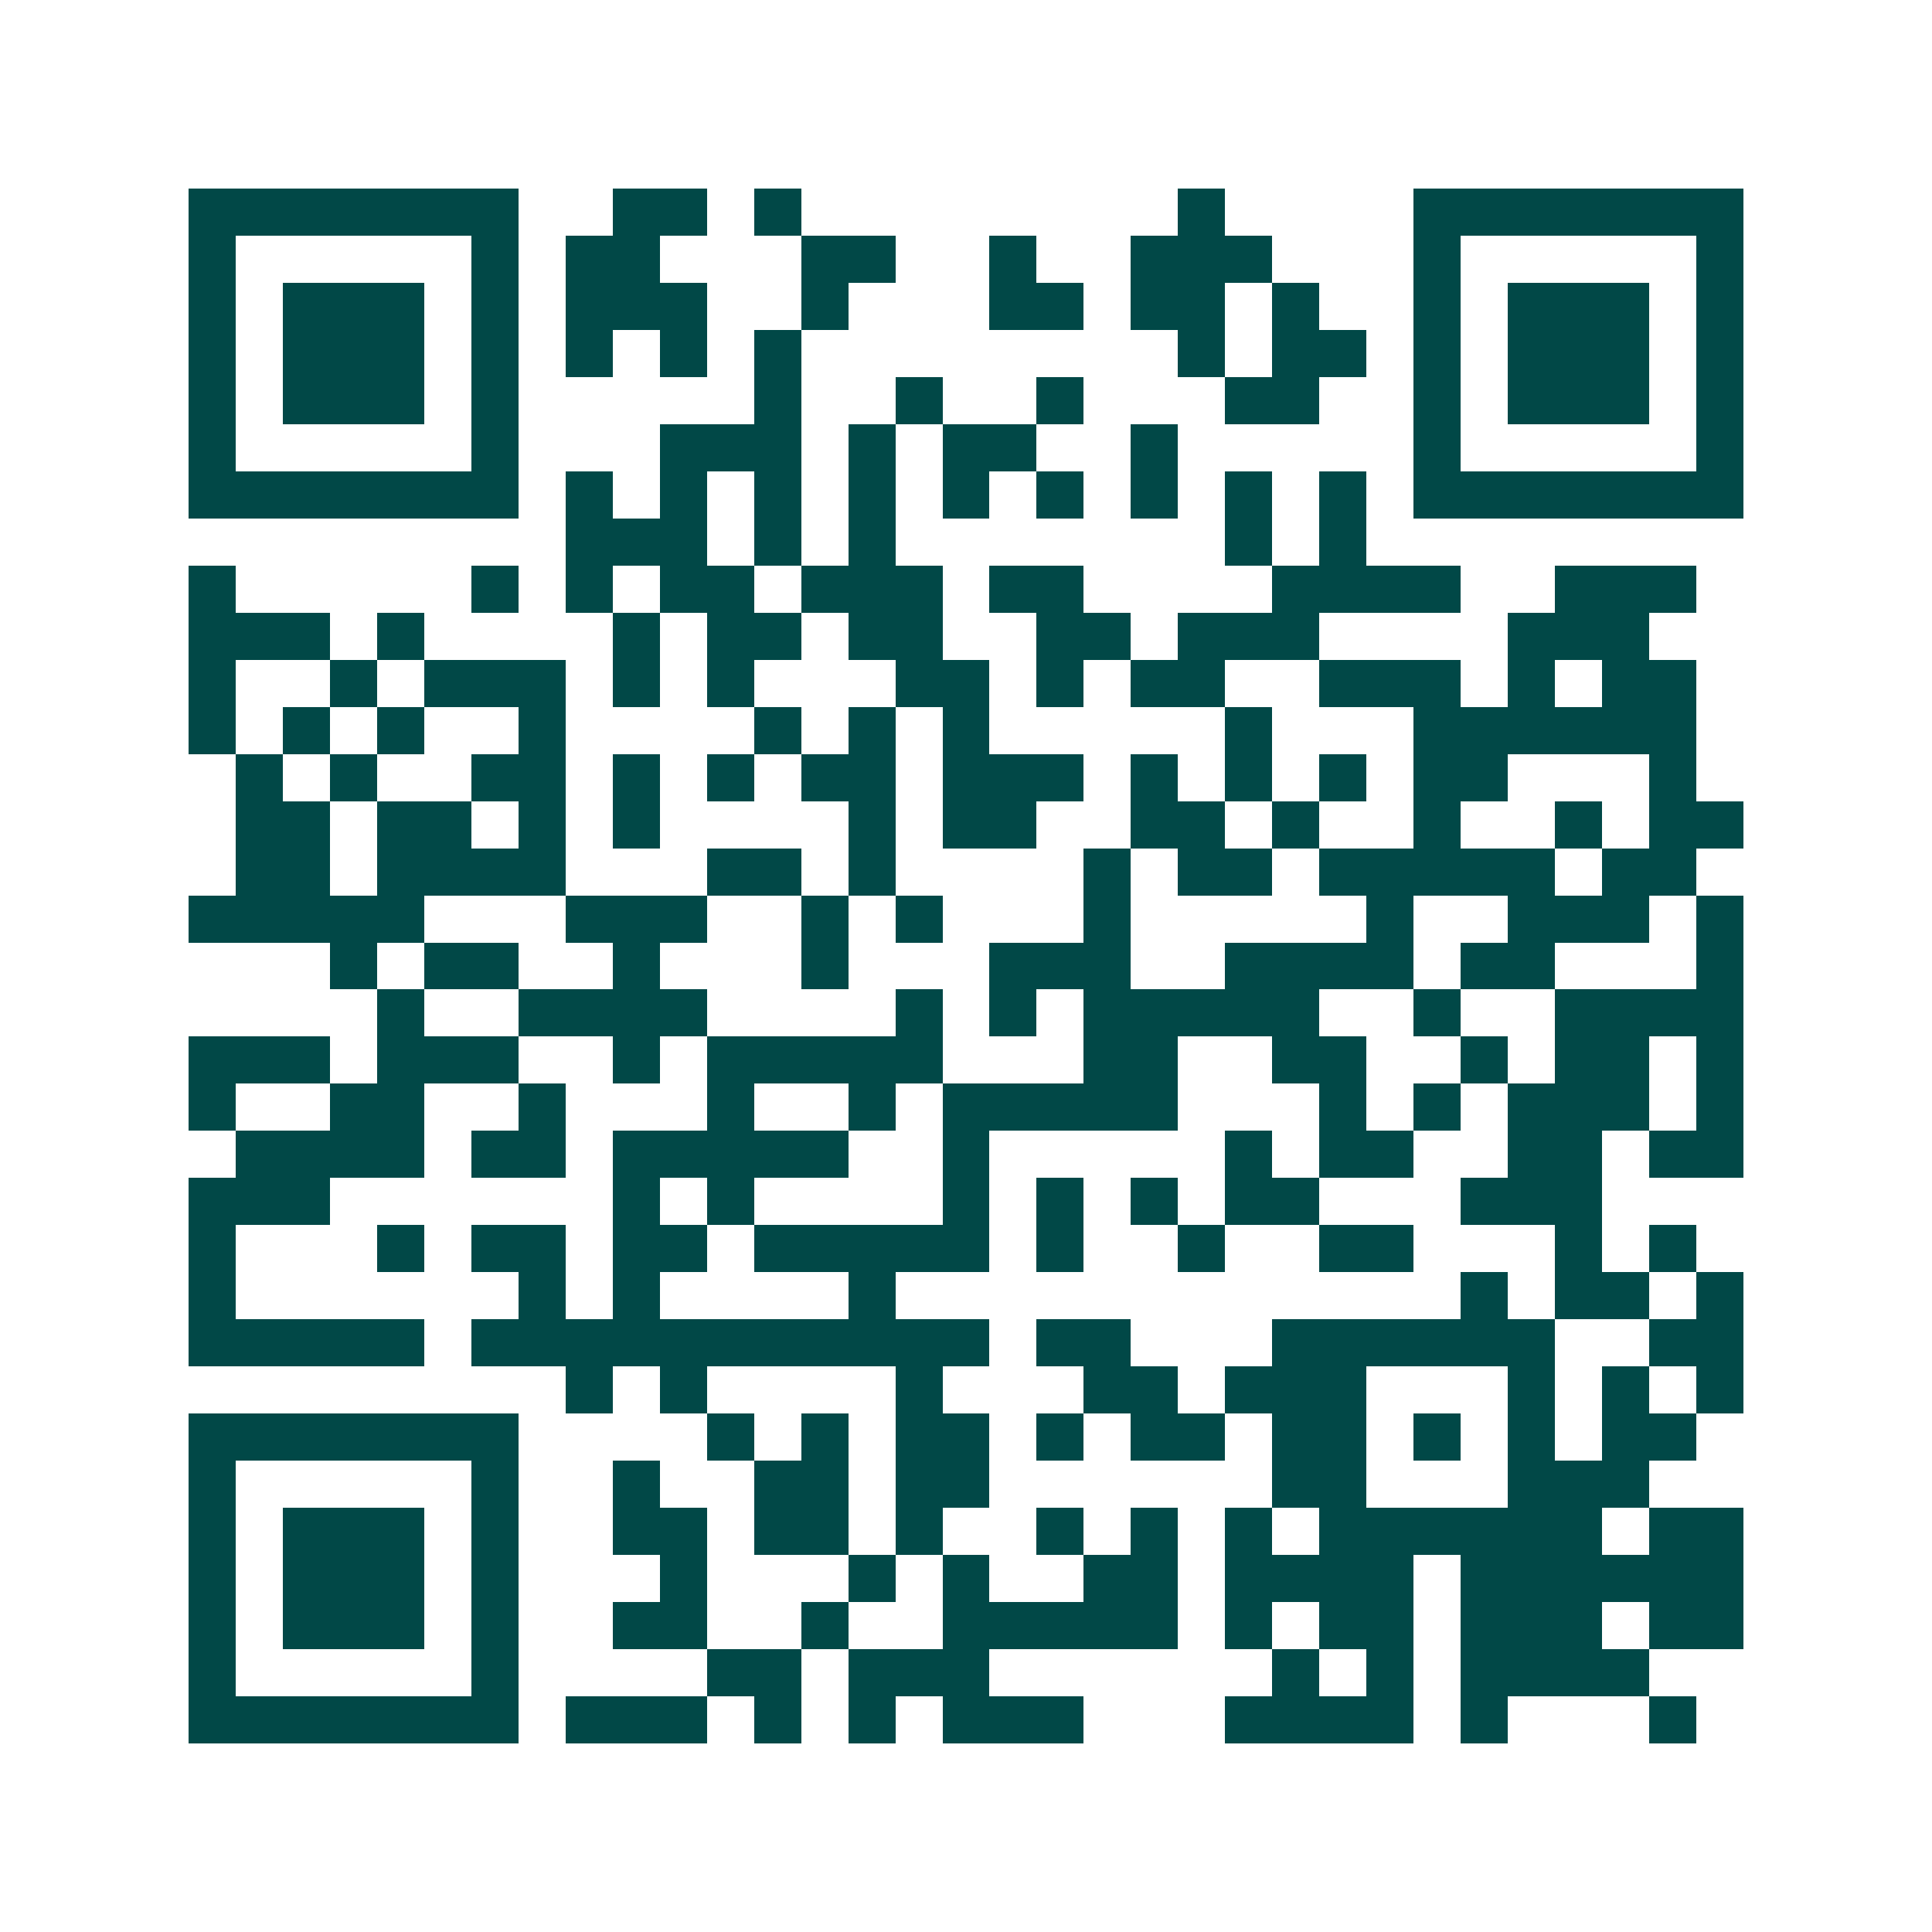 <svg xmlns="http://www.w3.org/2000/svg" width="200" height="200" viewBox="0 0 41 41" shape-rendering="crispEdges"><path fill="#ffffff" d="M0 0h41v41H0z"/><path stroke="#014847" d="M4 4.5h7m2 0h2m1 0h1m8 0h1m4 0h7M4 5.5h1m5 0h1m1 0h2m3 0h2m2 0h1m2 0h3m3 0h1m5 0h1M4 6.5h1m1 0h3m1 0h1m1 0h3m2 0h1m3 0h2m1 0h2m1 0h1m2 0h1m1 0h3m1 0h1M4 7.5h1m1 0h3m1 0h1m1 0h1m1 0h1m1 0h1m8 0h1m1 0h2m1 0h1m1 0h3m1 0h1M4 8.5h1m1 0h3m1 0h1m5 0h1m2 0h1m2 0h1m3 0h2m2 0h1m1 0h3m1 0h1M4 9.5h1m5 0h1m3 0h3m1 0h1m1 0h2m2 0h1m5 0h1m5 0h1M4 10.5h7m1 0h1m1 0h1m1 0h1m1 0h1m1 0h1m1 0h1m1 0h1m1 0h1m1 0h1m1 0h7M12 11.5h3m1 0h1m1 0h1m7 0h1m1 0h1M4 12.5h1m5 0h1m1 0h1m1 0h2m1 0h3m1 0h2m4 0h4m2 0h3M4 13.5h3m1 0h1m4 0h1m1 0h2m1 0h2m2 0h2m1 0h3m4 0h3M4 14.5h1m2 0h1m1 0h3m1 0h1m1 0h1m3 0h2m1 0h1m1 0h2m2 0h3m1 0h1m1 0h2M4 15.5h1m1 0h1m1 0h1m2 0h1m4 0h1m1 0h1m1 0h1m5 0h1m3 0h6M5 16.5h1m1 0h1m2 0h2m1 0h1m1 0h1m1 0h2m1 0h3m1 0h1m1 0h1m1 0h1m1 0h2m3 0h1M5 17.5h2m1 0h2m1 0h1m1 0h1m4 0h1m1 0h2m2 0h2m1 0h1m2 0h1m2 0h1m1 0h2M5 18.5h2m1 0h4m3 0h2m1 0h1m4 0h1m1 0h2m1 0h5m1 0h2M4 19.5h5m3 0h3m2 0h1m1 0h1m3 0h1m5 0h1m2 0h3m1 0h1M7 20.5h1m1 0h2m2 0h1m3 0h1m3 0h3m2 0h4m1 0h2m3 0h1M8 21.5h1m2 0h4m4 0h1m1 0h1m1 0h5m2 0h1m2 0h4M4 22.5h3m1 0h3m2 0h1m1 0h5m3 0h2m2 0h2m2 0h1m1 0h2m1 0h1M4 23.5h1m2 0h2m2 0h1m3 0h1m2 0h1m1 0h5m3 0h1m1 0h1m1 0h3m1 0h1M5 24.5h4m1 0h2m1 0h5m2 0h1m5 0h1m1 0h2m2 0h2m1 0h2M4 25.5h3m6 0h1m1 0h1m4 0h1m1 0h1m1 0h1m1 0h2m3 0h3M4 26.5h1m3 0h1m1 0h2m1 0h2m1 0h5m1 0h1m2 0h1m2 0h2m3 0h1m1 0h1M4 27.5h1m6 0h1m1 0h1m4 0h1m12 0h1m1 0h2m1 0h1M4 28.5h5m1 0h11m1 0h2m3 0h6m2 0h2M12 29.5h1m1 0h1m4 0h1m3 0h2m1 0h3m3 0h1m1 0h1m1 0h1M4 30.5h7m4 0h1m1 0h1m1 0h2m1 0h1m1 0h2m1 0h2m1 0h1m1 0h1m1 0h2M4 31.5h1m5 0h1m2 0h1m2 0h2m1 0h2m6 0h2m3 0h3M4 32.5h1m1 0h3m1 0h1m2 0h2m1 0h2m1 0h1m2 0h1m1 0h1m1 0h1m1 0h6m1 0h2M4 33.5h1m1 0h3m1 0h1m3 0h1m3 0h1m1 0h1m2 0h2m1 0h4m1 0h6M4 34.5h1m1 0h3m1 0h1m2 0h2m2 0h1m2 0h5m1 0h1m1 0h2m1 0h3m1 0h2M4 35.5h1m5 0h1m4 0h2m1 0h3m6 0h1m1 0h1m1 0h4M4 36.5h7m1 0h3m1 0h1m1 0h1m1 0h3m3 0h4m1 0h1m3 0h1"/></svg>
